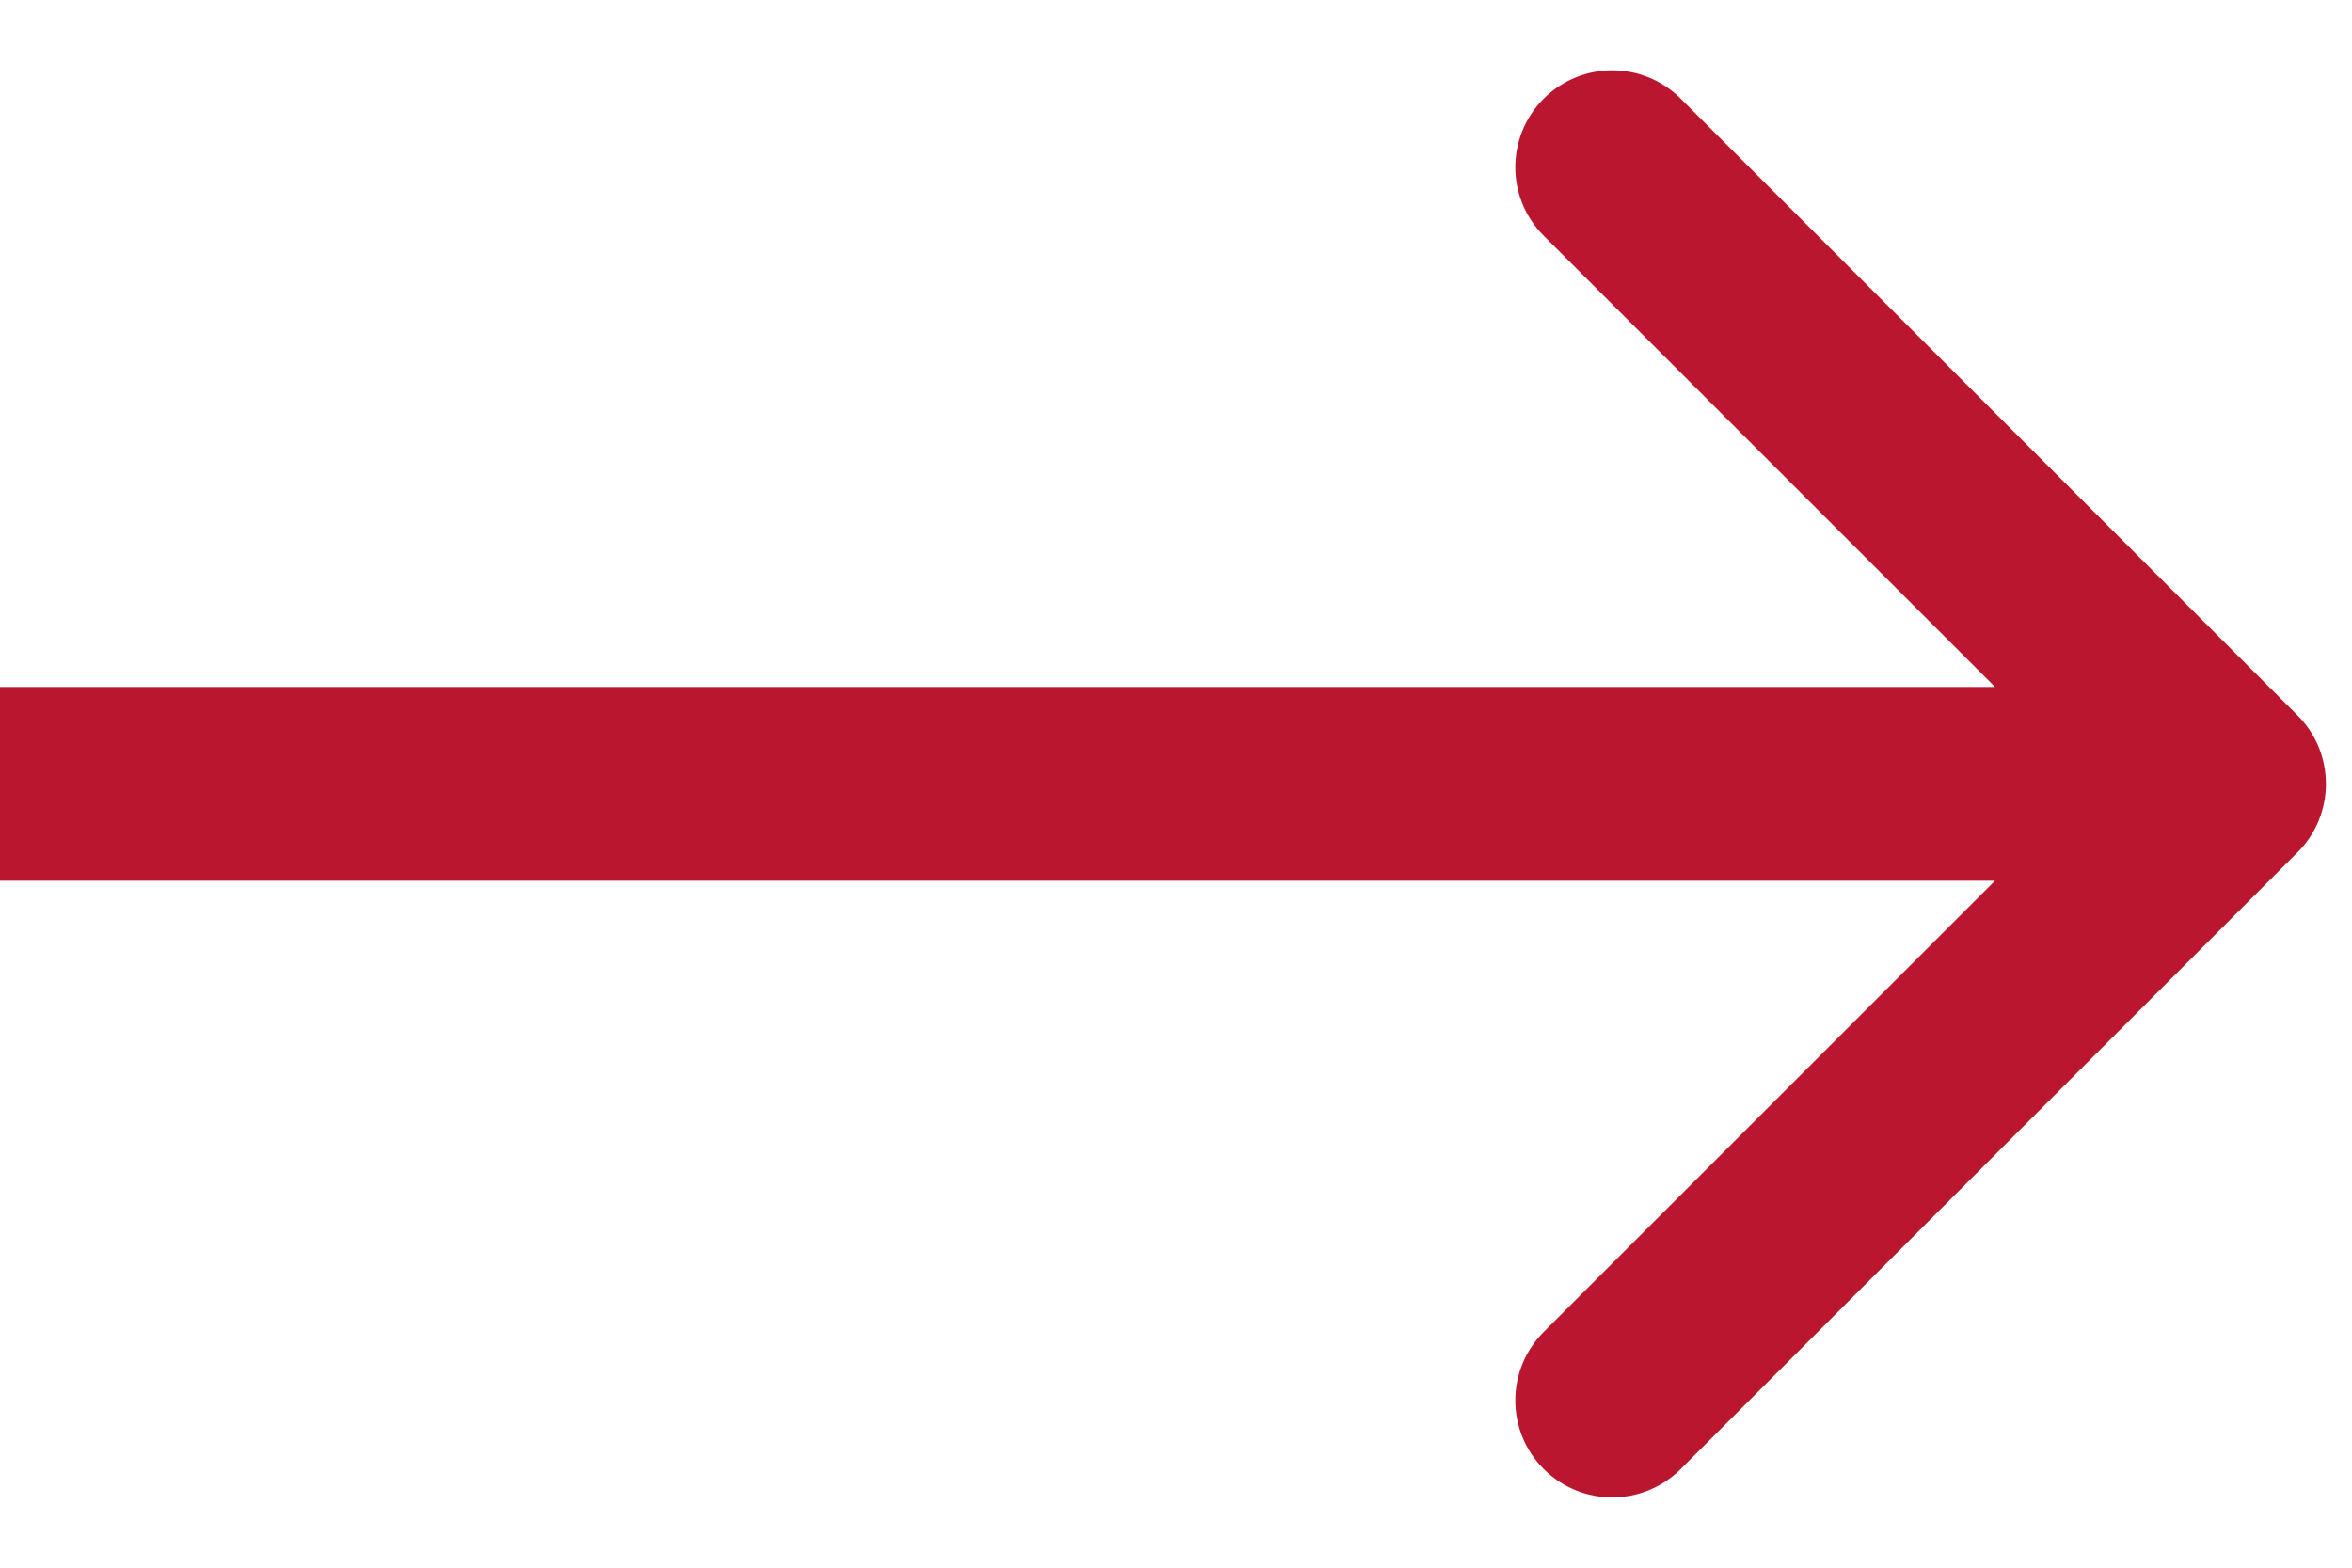 <?xml version="1.0" encoding="utf-8"?>
<svg xmlns="http://www.w3.org/2000/svg" fill="none" height="100%" overflow="visible" preserveAspectRatio="none" style="display: block;" viewBox="0 0 33 22" width="100%">
<path d="M32.236 11.961C32.767 11.431 32.767 10.569 32.236 10.039L23.582 1.385C23.051 0.854 22.19 0.854 21.659 1.385C21.128 1.916 21.128 2.777 21.659 3.308L29.351 11L21.659 18.692C21.128 19.223 21.128 20.084 21.659 20.615C22.19 21.146 23.051 21.146 23.582 20.615L32.236 11.961ZM0 11V12.36H31.274V11V9.64H0V11Z" fill="#BA162F" id="Arrow 1"/>
</svg>